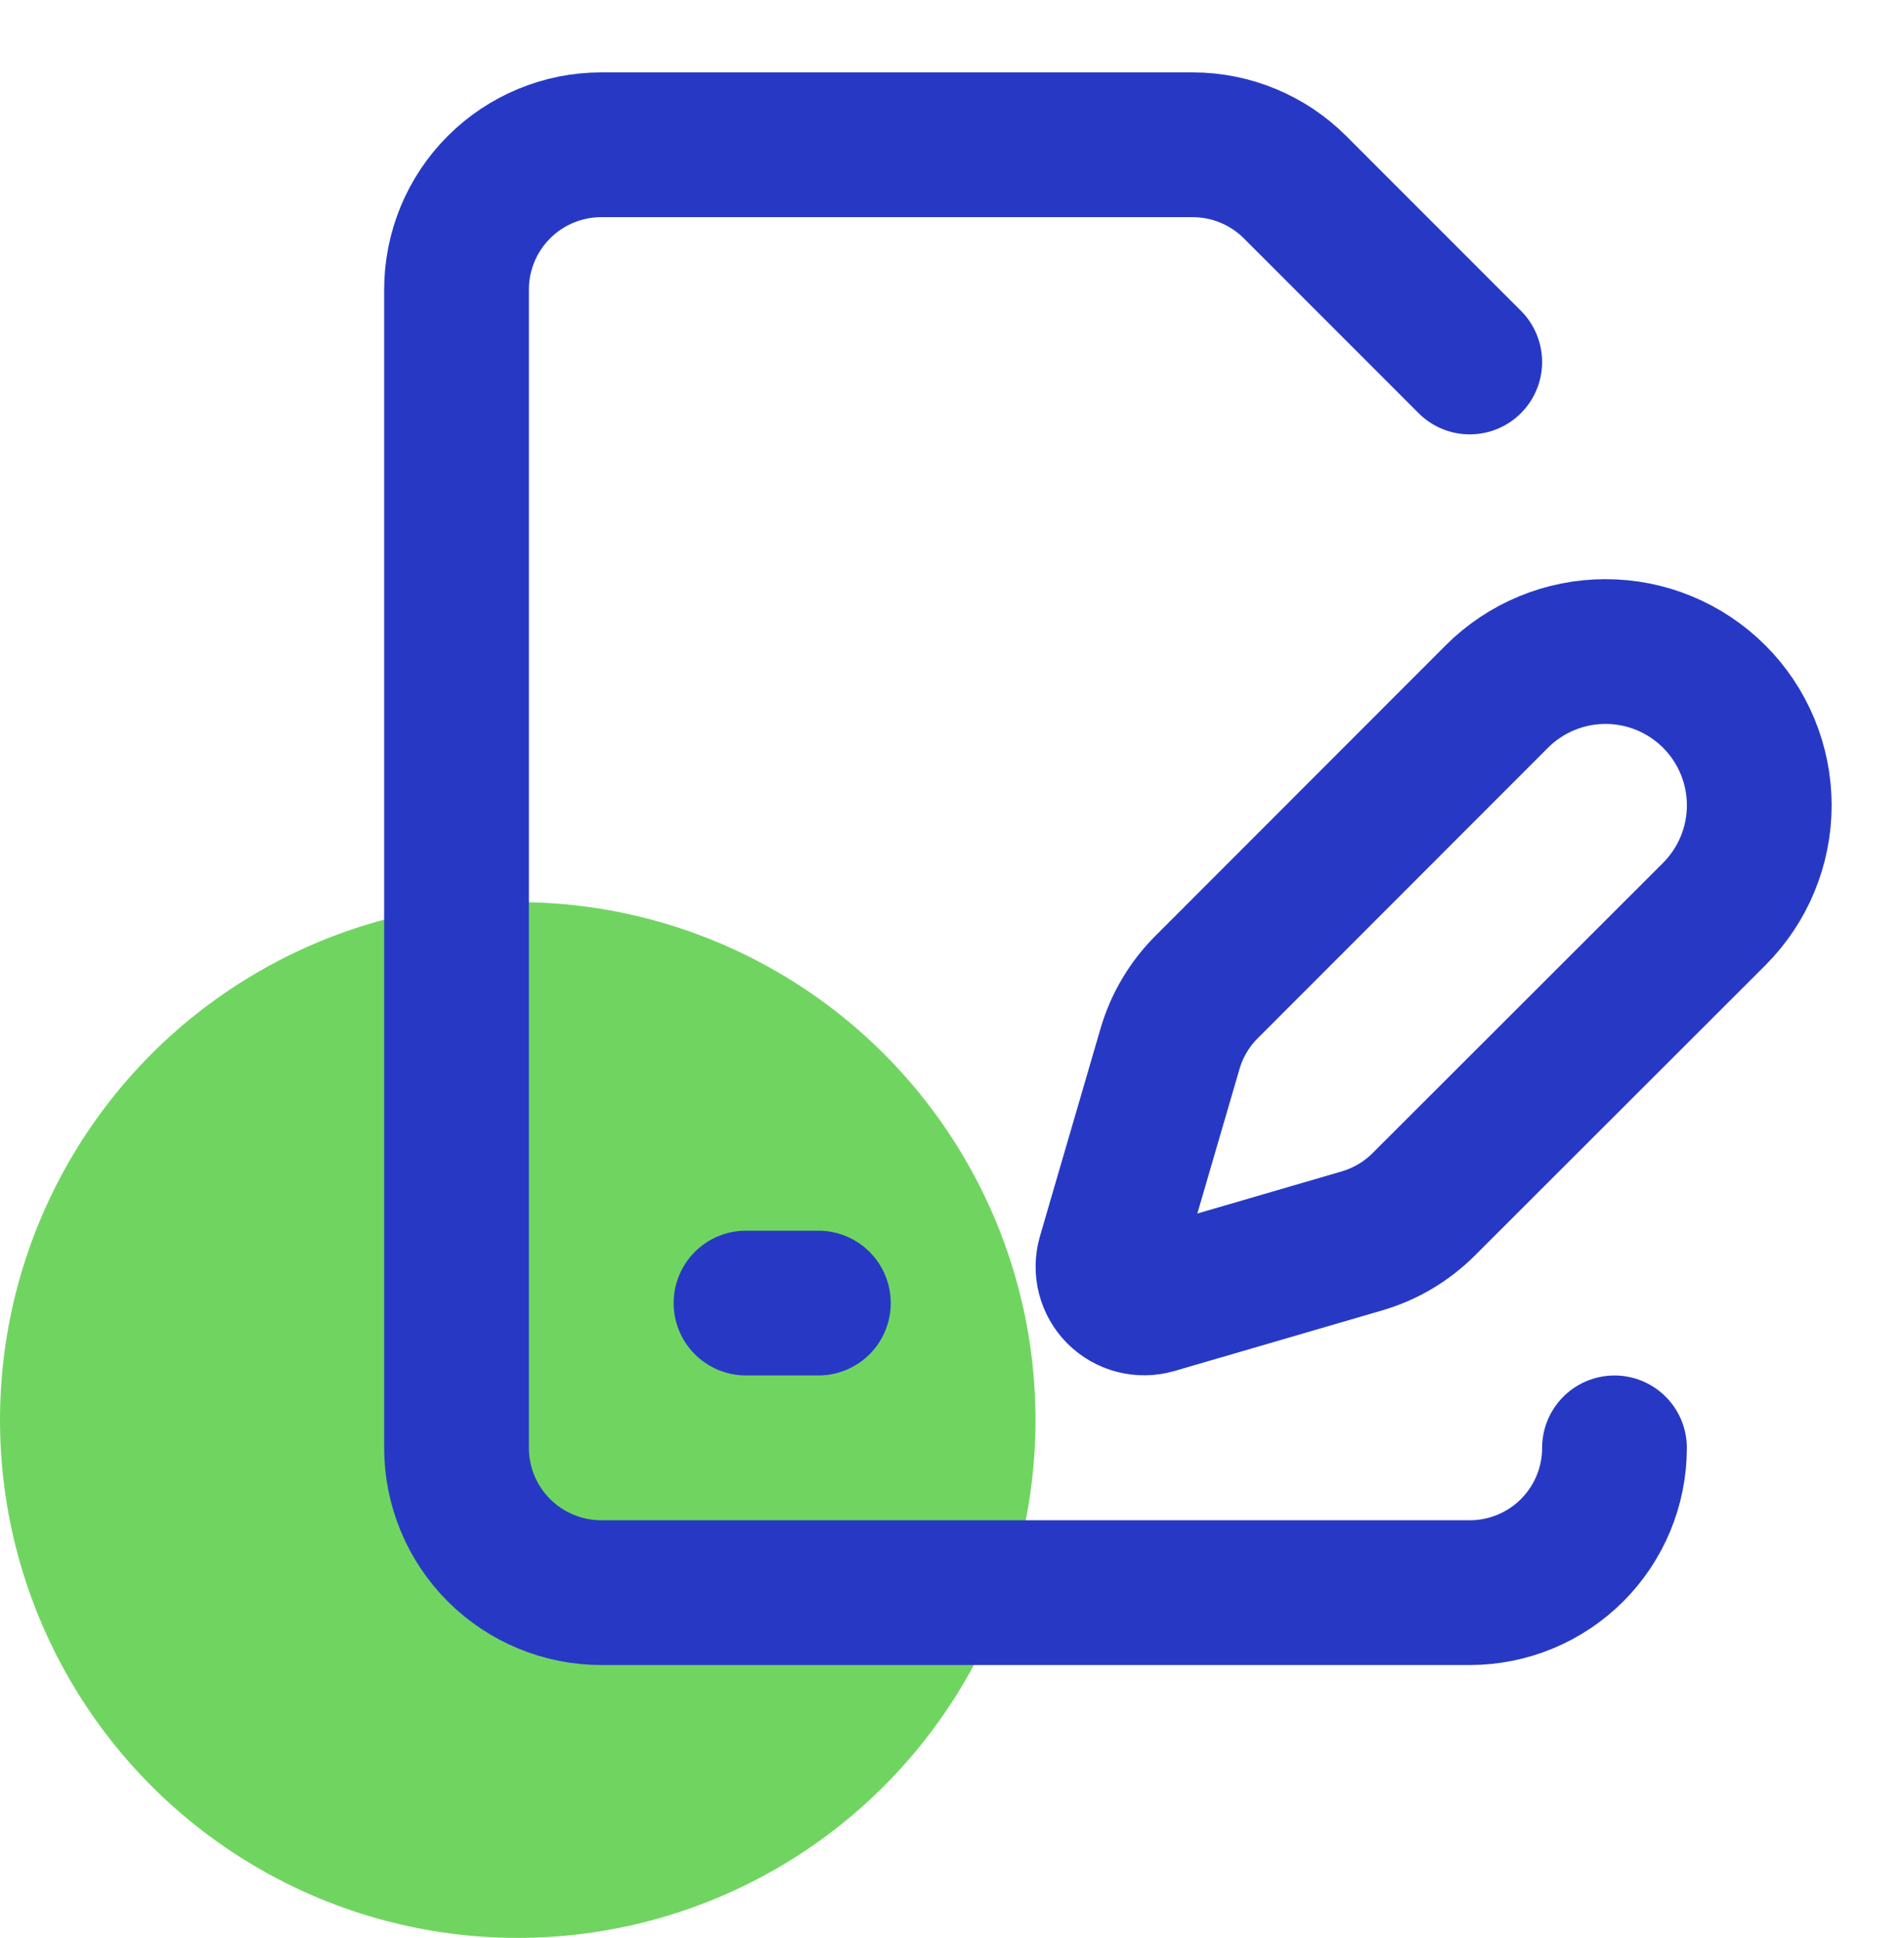 <svg width="57" height="58" viewBox="0 0 57 58" fill="none" xmlns="http://www.w3.org/2000/svg">
<circle cx="15.5" cy="42.5" r="15.5" fill="#70D560"/>
<path d="M44 10.834L38.77 5.603C37.957 4.79 36.855 4.334 35.706 4.333H18C16.851 4.333 15.749 4.79 14.936 5.603C14.123 6.415 13.667 7.518 13.667 8.667V43.334C13.667 44.483 14.123 45.585 14.936 46.398C15.749 47.21 16.851 47.667 18 47.667H44C45.149 47.667 46.252 47.21 47.064 46.398C47.877 45.585 48.333 44.483 48.333 43.334M22.333 39H24.5M51.319 27.357C52.182 26.493 52.667 25.323 52.667 24.102C52.667 22.881 52.182 21.711 51.319 20.848C50.456 19.985 49.285 19.5 48.065 19.5C46.844 19.5 45.673 19.985 44.81 20.848L36.122 29.541C35.607 30.055 35.23 30.692 35.026 31.391L33.212 37.609C33.158 37.796 33.155 37.993 33.203 38.181C33.251 38.37 33.349 38.541 33.486 38.678C33.623 38.816 33.795 38.914 33.983 38.962C34.172 39.01 34.369 39.007 34.556 38.953L40.774 37.139C41.473 36.935 42.109 36.558 42.624 36.043L51.319 27.357Z" stroke="#2739C4" stroke-width="4.333" stroke-linecap="round" stroke-linejoin="round"/>
</svg>

